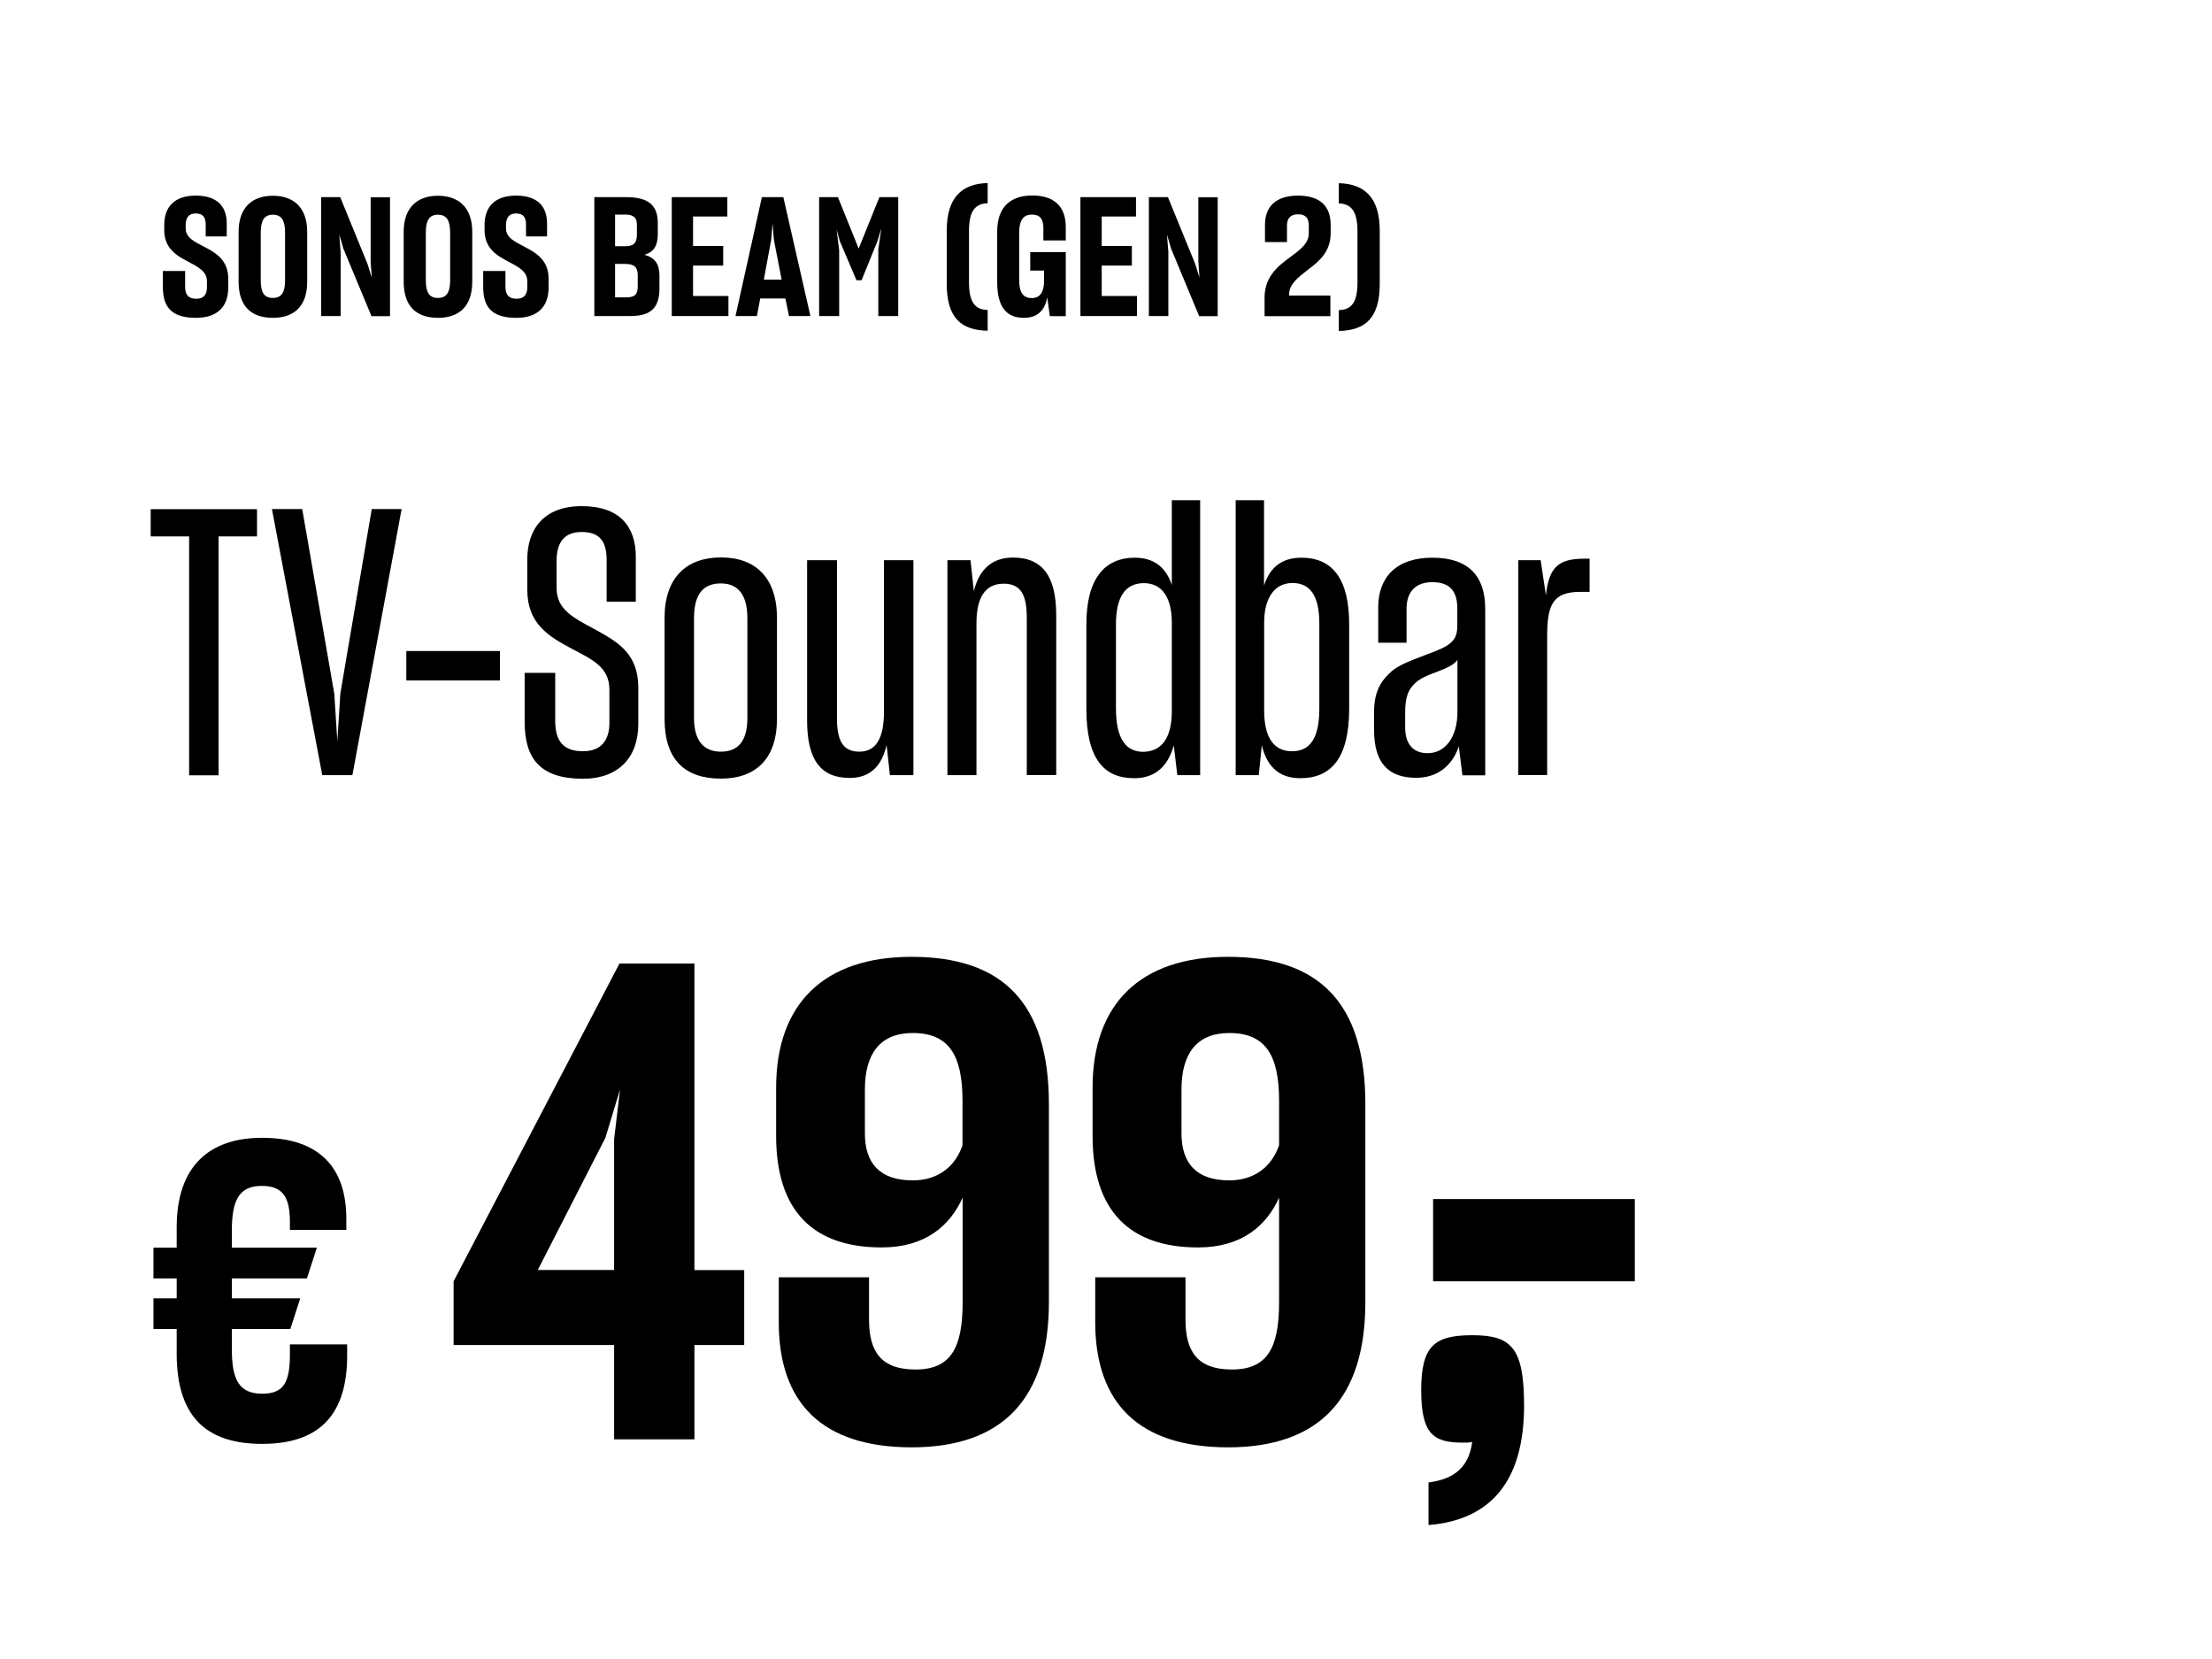 <svg version="1.1" id="OBERON_1__x2B__SONOS_AMP" xmlns="http://www.w3.org/2000/svg" xmlns:xlink="http://www.w3.org/1999/xlink" x="0px" y="0px" viewBox="0 0 160 120" style="enable-background:new 0 0 160 120;" xml:space="preserve" width="100%" height="100%" preserveAspectRatio="none"><style type="text/css"> .st0{fill:#FFFFFF;} </style><g><path d="M11.78,20.75V19.6h1.61v1.13c0,0.54,0.19,0.88,0.82,0.88c0.56,0,0.76-0.35,0.76-0.83v-0.44c0-0.72-0.66-1.04-1.37-1.42 c-0.83-0.43-1.72-0.95-1.72-2.28v-0.36c0-1.32,0.74-2.13,2.28-2.13s2.24,0.77,2.24,2.01v0.94h-1.52v-0.84 c0-0.55-0.2-0.82-0.73-0.82c-0.52,0-0.72,0.34-0.72,0.85v0.24c0,0.66,0.65,0.96,1.34,1.32c0.83,0.43,1.74,0.96,1.74,2.3v0.66 c0,1.37-0.79,2.18-2.33,2.18C12.4,22.99,11.78,22.21,11.78,20.75z"/><path d="M17.26,20.38v-3.61c0-1.75,0.97-2.61,2.48-2.61c1.5,0,2.48,0.86,2.48,2.61v3.61c0,1.8-0.98,2.61-2.48,2.61 C18.21,22.99,17.26,22.19,17.26,20.38z M20.62,20.26v-3.42c0-0.89-0.25-1.31-0.88-1.31c-0.64,0-0.88,0.43-0.88,1.31v3.42 c0,0.89,0.24,1.29,0.88,1.29C20.37,21.55,20.62,21.14,20.62,20.26z"/><path d="M24.63,22.86h-1.4v-8.6h1.38l1.98,4.85l0.3,0.97l-0.08-1.16v-4.65h1.4v8.6h-1.34l-2.03-4.88l-0.3-1.03l0.1,1.28V22.86z"/><path d="M29.2,20.38v-3.61c0-1.75,0.97-2.61,2.48-2.61c1.5,0,2.48,0.86,2.48,2.61v3.61c0,1.8-0.98,2.61-2.48,2.61 C30.15,22.99,29.2,22.19,29.2,20.38z M32.56,20.26v-3.42c0-0.89-0.25-1.31-0.88-1.31c-0.64,0-0.88,0.43-0.88,1.31v3.42 c0,0.89,0.24,1.29,0.88,1.29C32.31,21.55,32.56,21.14,32.56,20.26z"/><path d="M34.95,20.75V19.6h1.61v1.13c0,0.54,0.19,0.88,0.82,0.88c0.56,0,0.76-0.35,0.76-0.83v-0.44c0-0.72-0.66-1.04-1.37-1.42 c-0.83-0.43-1.72-0.95-1.72-2.28v-0.36c0-1.32,0.74-2.13,2.28-2.13s2.24,0.77,2.24,2.01v0.94h-1.52v-0.84 c0-0.55-0.2-0.82-0.73-0.82c-0.52,0-0.72,0.34-0.72,0.85v0.24c0,0.66,0.65,0.96,1.34,1.32c0.83,0.43,1.74,0.96,1.74,2.3v0.66 c0,1.37-0.79,2.18-2.33,2.18C35.57,22.99,34.95,22.21,34.95,20.75z"/><path d="M42.99,22.86v-8.6h2.3c1.69,0,2.29,0.65,2.29,1.88v0.77c0,0.84-0.26,1.31-0.97,1.52c0.77,0.2,1.09,0.68,1.09,1.51v0.89 c0,1.32-0.5,2.03-2.1,2.03H42.99z M44.49,15.52v2.29h0.74c0.62,0,0.84-0.24,0.84-0.88v-0.68c0-0.5-0.25-0.73-0.84-0.73H44.49z M44.49,19.1v2.41h0.79c0.64,0,0.85-0.2,0.85-0.83v-0.76c0-0.59-0.25-0.83-0.91-0.83H44.49z"/><path d="M52.68,22.86h-4.09v-8.6h4.02v1.4h-2.48v2.13h2.18v1.42h-2.18v2.2h2.56V22.86z"/><path d="M56.81,21.59h-1.82l-0.24,1.27H53.2l1.91-8.6h1.55l1.96,8.6h-1.55L56.81,21.59z M55.25,20.23h1.29l-0.56-2.87l-0.1-1.2 l-0.1,1.2L55.25,20.23z"/><path d="M60.69,22.86h-1.44v-8.6h1.36l1.5,3.72l1.5-3.72h1.36v8.6h-1.44v-4.83l0.22-1.51l-0.28,0.92l-1.15,2.83h-0.37l-1.21-2.84 l-0.23-0.86l0.19,1.52V22.86z"/><path d="M68.48,20.52v-3.84c0-2.41,1.1-3.39,2.96-3.44v1.46c-0.94,0.04-1.35,0.59-1.35,2.03v3.69c0,1.42,0.42,1.98,1.35,2v1.5 C69.5,23.89,68.48,22.97,68.48,20.52z"/><path d="M75.75,21.51c-0.18,0.97-0.73,1.48-1.69,1.48c-1.3,0-1.93-0.83-1.93-2.6v-3.65c0-1.78,0.98-2.6,2.54-2.6 s2.42,0.78,2.42,2.28v0.97h-1.62V16.5c0-0.65-0.24-0.98-0.83-0.98c-0.63,0-0.92,0.42-0.92,1.32v3.41c0,0.91,0.28,1.31,0.91,1.31 c0.62,0,0.89-0.47,0.89-1.24v-0.75h-1v-1.33h2.57v4.63h-1.15L75.75,21.51z"/><path d="M82.24,22.86h-4.09v-8.6h4.02v1.4h-2.48v2.13h2.18v1.42h-2.18v2.2h2.55V22.86z"/><path d="M84.5,22.86h-1.4v-8.6h1.38l1.98,4.85l0.3,0.97l-0.08-1.16v-4.65h1.4v8.6h-1.34l-2.03-4.88l-0.3-1.03l0.1,1.28V22.86z"/><path d="M91.47,22.86v-1.33c0-1.5,0.95-2.27,1.81-2.9c0.73-0.54,1.39-1,1.39-1.76v-0.55c0-0.54-0.22-0.82-0.78-0.82 s-0.8,0.31-0.8,0.82v1.19H91.5v-1.25c0-1.36,0.83-2.11,2.39-2.11c1.57,0,2.36,0.74,2.36,2.11v0.61c0,1.38-0.88,2.06-1.68,2.67 c-0.68,0.53-1.32,1-1.33,1.78v0.06h2.99v1.49H91.47z"/><path d="M96.84,22.43c0.94-0.02,1.35-0.59,1.35-2v-3.69c0-1.43-0.42-1.99-1.35-2.03v-1.46c1.86,0.05,2.96,1.03,2.96,3.44v3.84 c0,2.45-1.02,3.37-2.96,3.41V22.43z"/></g><g><path d="M15.81,38.8v17.28h-2.13V38.8h-2.78v-1.97h7.69v1.97H15.81z"/><path d="M23.31,56.07l-3.64-19.25h2.19l2.32,13.36l0.22,3.43l0.22-3.46l2.27-13.33h2.16l-3.56,19.25H23.31z"/><path d="M36.16,49.22h-6.77v-2.13h6.77V49.22z"/><path d="M37.95,52.21v-3.54h2.21v3.46c0,1.38,0.51,2.21,2,2.21c1.38,0,1.92-0.86,1.92-2.05v-2.4c0-1.62-1.19-2.16-2.73-2.97 c-1.67-0.89-3.21-1.81-3.21-4.26v-2.19c0-2.21,1.21-3.86,3.94-3.86c2.78,0,3.91,1.51,3.91,3.67v3.24h-2.11V40.5 c0-1.35-0.51-2.02-1.81-2.02c-1.32,0-1.81,0.84-1.81,2.08v1.97c0,1.54,1.16,2.13,2.73,2.97c1.67,0.92,3.18,1.75,3.18,4.24v2.62 c0,2.43-1.43,3.97-4.02,3.97C39.08,56.32,37.95,54.89,37.95,52.21z"/><path d="M48.07,52v-7.31c0-2.92,1.59-4.37,4.08-4.37c2.51,0,4.05,1.48,4.05,4.37V52c0,2.89-1.54,4.32-4.05,4.32 C49.5,56.32,48.07,54.91,48.07,52z M54.06,51.94v-7.23c0-1.65-0.65-2.51-1.92-2.51c-1.3,0-1.94,0.81-1.94,2.51v7.23 c0,1.57,0.65,2.43,1.94,2.43C53.44,54.37,54.06,53.54,54.06,51.94z"/><path d="M64.13,53.89c-0.35,1.54-1.21,2.38-2.67,2.38c-2.13,0-3.08-1.35-3.08-4.16V40.52h2.16v11.42c0,1.59,0.4,2.43,1.62,2.43 c1.24,0,1.78-1.03,1.78-2.89V40.52h2.13v15.55h-1.7L64.13,53.89z"/><path d="M70.64,56.07h-2.11V40.52h1.67l0.24,2.24c0.38-1.57,1.32-2.43,2.83-2.43c2.16,0,3.13,1.38,3.13,4.18v11.55h-2.13V44.68 c0-1.65-0.43-2.46-1.67-2.46c-1.32,0-1.97,0.97-1.97,2.86V56.07z"/><path d="M84.9,53.91c-0.38,1.4-1.24,2.38-2.86,2.38c-2.19,0-3.46-1.4-3.46-5.02v-6.1c0-3.32,1.32-4.83,3.51-4.83 c1.35,0,2.24,0.67,2.67,1.97v-6.13h2.05v19.89h-1.65L84.9,53.91z M84.76,51.46v-6.45c0-1.65-0.62-2.83-2.02-2.83 c-1.35,0-2.02,1-2.02,3v6.07c0,2.27,0.78,3.13,1.97,3.13C84.11,54.37,84.76,53.24,84.76,51.46z"/><path d="M91.27,53.91l-0.22,2.16h-1.67V36.18h2.05v6.18c0.43-1.35,1.32-2.02,2.7-2.02c2.24,0,3.46,1.51,3.46,4.83v6.07 c0,3.62-1.32,5.05-3.54,5.05C92.46,56.29,91.62,55.37,91.27,53.91z M95.43,51.27v-6.18c0-1.97-0.65-2.92-1.94-2.92 c-1.35,0-2.05,1.16-2.05,2.86v6.37c0,1.86,0.65,2.94,2,2.94C94.72,54.35,95.43,53.45,95.43,51.27z"/><path d="M105.52,53.99c-0.51,1.48-1.62,2.27-3.08,2.27c-2,0-3.05-1.05-3.05-3.46v-1.29c0-1.35,0.41-2.13,1.08-2.78 c0.59-0.59,1.35-0.86,2.7-1.38c1.73-0.62,2.24-0.97,2.24-2.08v-1.27c0-1.27-0.57-1.89-1.81-1.89c-1.21,0-1.86,0.7-1.86,1.92v2.46 h-2.05v-2.56c0-2.21,1.35-3.59,3.91-3.59c2.62,0,3.83,1.32,3.83,3.7v12.04h-1.65L105.52,53.99z M105.42,51.51v-3.78 c-0.27,0.38-0.76,0.59-1.62,0.92c-0.86,0.3-1.35,0.59-1.7,1.05c-0.3,0.38-0.46,0.92-0.46,1.81v1.11c0,1.21,0.59,1.86,1.62,1.86 C104.58,54.48,105.42,53.26,105.42,51.51z"/><path d="M109.82,56.07V40.52h1.62l0.38,2.54c0.22-2.08,0.94-2.65,2.81-2.65h0.35v2.4h-0.67c-2,0-2.4,0.95-2.4,3.21v10.04H109.82z"/></g><g><path d="M18.96,104.44c-4.08,0-6.18-2.01-6.18-6.54v-1.77H11.1v-2.22h1.68v-1.44H11.1v-2.22h1.68v-1.47c0-4.41,2.34-6.48,6.18-6.48 c4.08,0,6.09,2.1,6.09,5.85v0.81h-4.08v-0.54c0-1.8-0.48-2.64-2.04-2.64c-1.65,0-2.16,1.05-2.16,3.24v1.23h6.15l-0.72,2.22h-5.43 v1.44h4.95L21,96.13h-4.23v1.47c0,2.22,0.54,3.21,2.19,3.21c1.56,0,2.01-0.81,2.01-2.85v-0.72h4.14v0.99 C25.05,102.55,22.89,104.44,18.96,104.44z"/><path d="M50.23,97.29v6.82h-5.81v-6.82H32.81v-4.61l12-22.99h5.42v22.18h3.6v5.42H50.23z M38.9,91.86h5.52v-9.46l0.43-3.6 l-1.06,3.5L38.9,91.86z"/><path d="M56.33,95.75v-3.36h6.53v3.07c0,2.35,0.91,3.6,3.36,3.6c2.54,0,3.41-1.54,3.41-4.85v-7.58c-0.91,2.02-2.69,3.6-5.86,3.6 c-4.9,0-7.63-2.59-7.63-8.06v-3.5c0-6.1,3.5-9.46,9.79-9.46c6.53,0,9.94,3.26,9.94,10.66v14.31c0,7.01-3.36,10.51-9.94,10.51 C59.45,104.68,56.37,101.47,56.33,95.75z M69.62,82.84v-3.22c0-3.26-0.96-4.9-3.6-4.9c-2.35,0-3.46,1.49-3.46,4.08v3.17 c0,2.16,1.06,3.41,3.46,3.41C67.85,85.38,69.1,84.38,69.62,82.84z"/><path d="M79.22,95.75v-3.36h6.53v3.07c0,2.35,0.91,3.6,3.36,3.6c2.54,0,3.41-1.54,3.41-4.85v-7.58c-0.91,2.02-2.69,3.6-5.86,3.6 c-4.9,0-7.63-2.59-7.63-8.06v-3.5c0-6.1,3.5-9.46,9.79-9.46c6.53,0,9.94,3.26,9.94,10.66v14.31c0,7.01-3.36,10.51-9.94,10.51 C82.34,104.68,79.27,101.47,79.22,95.75z M92.52,82.84v-3.22c0-3.26-0.96-4.9-3.6-4.9c-2.35,0-3.46,1.49-3.46,4.08v3.17 c0,2.16,1.06,3.41,3.46,3.41C90.74,85.38,91.99,84.38,92.52,82.84z"/><path d="M103.32,107.23c1.92-0.24,2.93-1.15,3.17-2.93c-0.24,0.05-0.43,0.05-0.67,0.05c-2.11,0-3.02-0.58-3.02-3.79 c0-3.22,0.96-3.98,3.7-3.98c2.83,0,3.74,0.91,3.74,5.09c0,5.23-2.21,8.26-6.91,8.64V107.23z"/><path d="M118.25,92.68h-14.59v-5.95h14.59V92.68z"/></g></svg>